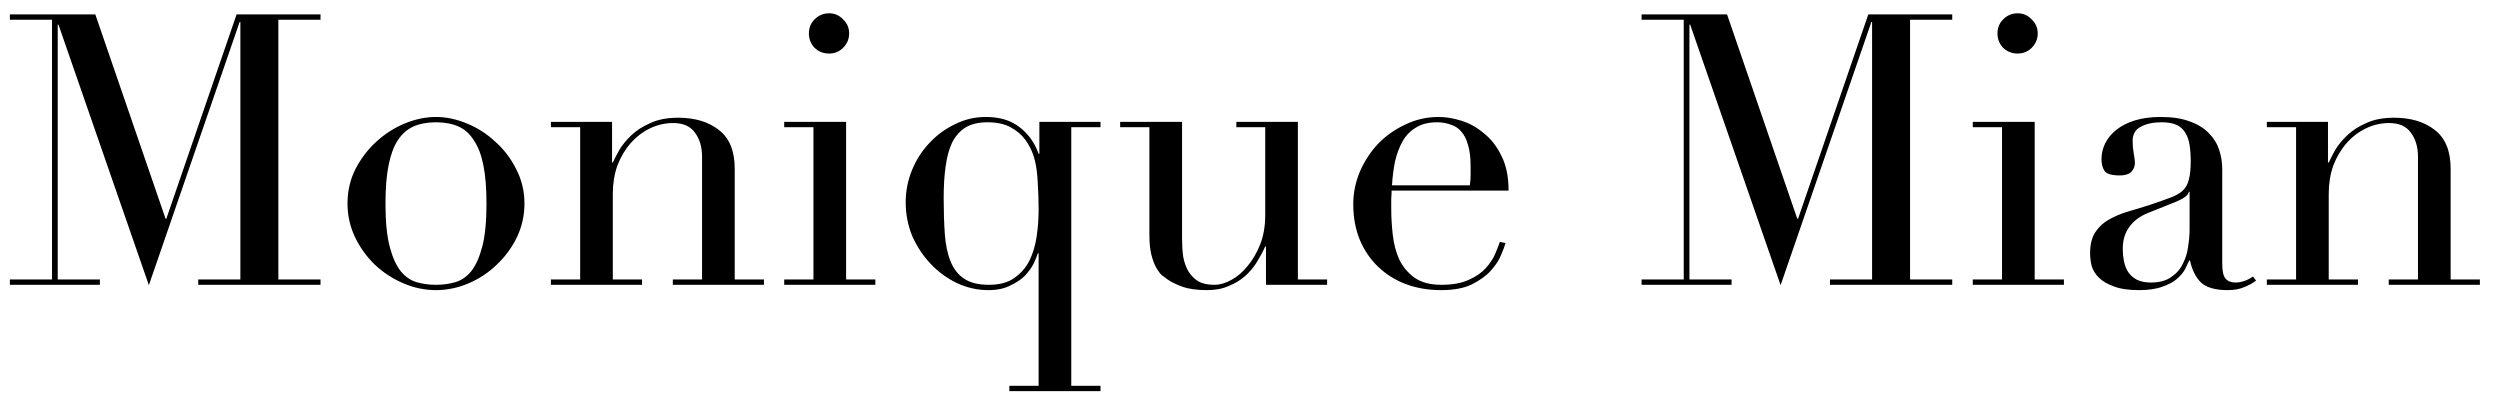 <?xml version="1.0" encoding="UTF-8"?> <svg xmlns="http://www.w3.org/2000/svg" width="79" height="13" viewBox="0 0 79 13" fill="none"><path d="M0.312 8.832H1.644V0.624H0.312V0.456H3.012L5.232 6.912H5.256L7.476 0.456H10.128V0.624H8.796V8.832H10.128V9H6.264V8.832H7.596V0.696H7.572L4.704 9.012L1.848 0.78H1.824V8.832H3.156V9H0.312V8.832ZM12.181 6.432C12.181 7 12.225 7.452 12.313 7.788C12.401 8.124 12.517 8.384 12.661 8.568C12.805 8.744 12.973 8.86 13.165 8.916C13.357 8.972 13.561 9 13.777 9C13.993 9 14.197 8.972 14.389 8.916C14.581 8.86 14.749 8.744 14.893 8.568C15.037 8.384 15.153 8.124 15.241 7.788C15.329 7.452 15.373 7 15.373 6.432C15.373 5.952 15.341 5.552 15.277 5.232C15.213 4.904 15.113 4.64 14.977 4.44C14.849 4.232 14.685 4.084 14.485 3.996C14.285 3.908 14.049 3.864 13.777 3.864C13.505 3.864 13.269 3.908 13.069 3.996C12.869 4.084 12.701 4.232 12.565 4.44C12.437 4.64 12.341 4.904 12.277 5.232C12.213 5.552 12.181 5.952 12.181 6.432ZM10.981 6.432C10.981 6.04 11.065 5.676 11.233 5.34C11.409 5.004 11.629 4.716 11.893 4.476C12.165 4.228 12.465 4.036 12.793 3.9C13.129 3.764 13.457 3.696 13.777 3.696C14.097 3.696 14.421 3.764 14.749 3.9C15.085 4.036 15.385 4.228 15.649 4.476C15.921 4.716 16.141 5.004 16.309 5.34C16.485 5.676 16.573 6.04 16.573 6.432C16.573 6.808 16.493 7.164 16.333 7.5C16.173 7.828 15.961 8.116 15.697 8.364C15.441 8.612 15.145 8.808 14.809 8.952C14.473 9.096 14.129 9.168 13.777 9.168C13.425 9.168 13.081 9.096 12.745 8.952C12.409 8.808 12.109 8.612 11.845 8.364C11.589 8.116 11.381 7.828 11.221 7.5C11.061 7.164 10.981 6.808 10.981 6.432ZM17.409 8.832H18.333V4.02H17.409V3.852H19.341V5.136H19.365C19.413 5.032 19.481 4.9 19.569 4.74C19.665 4.58 19.793 4.424 19.953 4.272C20.113 4.12 20.313 3.992 20.553 3.888C20.793 3.776 21.085 3.72 21.429 3.72C21.957 3.72 22.385 3.848 22.713 4.104C23.049 4.36 23.217 4.768 23.217 5.328V8.832H24.141V9H21.261V8.832H22.185V4.956C22.185 4.644 22.109 4.388 21.957 4.188C21.813 3.988 21.585 3.888 21.273 3.888C21.017 3.888 20.773 3.944 20.541 4.056C20.309 4.168 20.105 4.324 19.929 4.524C19.753 4.724 19.613 4.96 19.509 5.232C19.413 5.504 19.365 5.8 19.365 6.12V8.832H20.289V9H17.409V8.832ZM25.561 1.056C25.561 0.88 25.621 0.732 25.741 0.612C25.869 0.484 26.021 0.42 26.197 0.42C26.373 0.42 26.521 0.484 26.641 0.612C26.769 0.732 26.833 0.88 26.833 1.056C26.833 1.232 26.769 1.384 26.641 1.512C26.521 1.632 26.373 1.692 26.197 1.692C26.021 1.692 25.869 1.632 25.741 1.512C25.621 1.384 25.561 1.232 25.561 1.056ZM24.781 8.832H25.705V4.02H24.781V3.852H26.737V8.832H27.661V9H24.781V8.832ZM29.82 6.252C29.82 6.668 29.832 7.048 29.856 7.392C29.88 7.728 29.94 8.016 30.036 8.256C30.132 8.496 30.276 8.68 30.468 8.808C30.66 8.936 30.92 9 31.248 9C31.584 9 31.852 8.928 32.052 8.784C32.26 8.64 32.42 8.456 32.532 8.232C32.644 8 32.72 7.744 32.76 7.464C32.8 7.184 32.82 6.912 32.82 6.648C32.82 6.336 32.812 6.068 32.796 5.844C32.788 5.612 32.768 5.408 32.736 5.232C32.704 5.056 32.66 4.904 32.604 4.776C32.548 4.648 32.48 4.528 32.4 4.416C32.28 4.256 32.124 4.124 31.932 4.02C31.74 3.916 31.496 3.864 31.2 3.864C30.92 3.864 30.688 3.92 30.504 4.032C30.328 4.144 30.188 4.304 30.084 4.512C29.988 4.72 29.92 4.972 29.88 5.268C29.84 5.556 29.82 5.884 29.82 6.252ZM31.896 12.192H32.82V8.004H32.796C32.772 8.084 32.728 8.192 32.664 8.328C32.6 8.456 32.508 8.584 32.388 8.712C32.268 8.832 32.112 8.936 31.92 9.024C31.736 9.12 31.508 9.168 31.236 9.168C30.884 9.168 30.548 9.092 30.228 8.94C29.916 8.788 29.64 8.584 29.4 8.328C29.16 8.072 28.968 7.78 28.824 7.452C28.688 7.116 28.62 6.764 28.62 6.396C28.62 6.036 28.688 5.692 28.824 5.364C28.96 5.036 29.144 4.752 29.376 4.512C29.608 4.264 29.876 4.068 30.18 3.924C30.484 3.772 30.808 3.696 31.152 3.696C31.592 3.696 31.948 3.804 32.22 4.02C32.5 4.236 32.7 4.516 32.82 4.86H32.844V3.852H34.776V4.02H33.852V12.192H34.776V12.36H31.896V12.192ZM41.937 9H40.005V7.788H39.981C39.909 7.948 39.821 8.112 39.717 8.28C39.621 8.44 39.497 8.588 39.345 8.724C39.201 8.852 39.029 8.956 38.829 9.036C38.637 9.124 38.409 9.168 38.145 9.168C37.825 9.168 37.565 9.132 37.365 9.06C37.165 8.988 37.009 8.912 36.897 8.832C36.841 8.792 36.777 8.744 36.705 8.688C36.641 8.624 36.581 8.54 36.525 8.436C36.469 8.332 36.421 8.2 36.381 8.04C36.341 7.872 36.321 7.668 36.321 7.428V4.02H35.397V3.852H37.353V7.536C37.353 7.744 37.365 7.936 37.389 8.112C37.421 8.288 37.477 8.444 37.557 8.58C37.637 8.708 37.741 8.812 37.869 8.892C37.997 8.964 38.165 9 38.373 9C38.549 9 38.729 8.948 38.913 8.844C39.105 8.74 39.277 8.592 39.429 8.4C39.589 8.208 39.721 7.98 39.825 7.716C39.929 7.444 39.981 7.14 39.981 6.804V4.02H39.069V3.852H41.013V8.832H41.937V9ZM46.447 5.856C46.463 5.744 46.471 5.64 46.471 5.544C46.471 5.448 46.471 5.348 46.471 5.244C46.471 4.972 46.443 4.748 46.387 4.572C46.339 4.396 46.267 4.256 46.171 4.152C46.083 4.048 45.971 3.976 45.835 3.936C45.707 3.888 45.567 3.864 45.415 3.864C45.143 3.864 44.919 3.92 44.743 4.032C44.567 4.136 44.427 4.28 44.323 4.464C44.219 4.648 44.139 4.86 44.083 5.1C44.035 5.34 44.003 5.592 43.987 5.856H46.447ZM43.975 6.024C43.975 6.104 43.971 6.188 43.963 6.276C43.963 6.356 43.963 6.46 43.963 6.588C43.963 6.852 43.979 7.128 44.011 7.416C44.043 7.704 44.111 7.964 44.215 8.196C44.327 8.428 44.487 8.62 44.695 8.772C44.911 8.924 45.195 9 45.547 9C45.899 9 46.187 8.948 46.411 8.844C46.643 8.74 46.823 8.616 46.951 8.472C47.087 8.32 47.187 8.168 47.251 8.016C47.315 7.864 47.363 7.74 47.395 7.644L47.575 7.68C47.551 7.768 47.503 7.896 47.431 8.064C47.367 8.224 47.259 8.388 47.107 8.556C46.963 8.716 46.763 8.86 46.507 8.988C46.259 9.108 45.935 9.168 45.535 9.168C45.135 9.168 44.763 9.104 44.419 8.976C44.083 8.848 43.791 8.664 43.543 8.424C43.295 8.184 43.103 7.9 42.967 7.572C42.831 7.236 42.763 6.864 42.763 6.456C42.763 6.104 42.831 5.764 42.967 5.436C43.111 5.1 43.303 4.804 43.543 4.548C43.791 4.292 44.079 4.088 44.407 3.936C44.735 3.776 45.087 3.696 45.463 3.696C45.687 3.696 45.927 3.736 46.183 3.816C46.439 3.896 46.675 4.028 46.891 4.212C47.115 4.388 47.299 4.624 47.443 4.92C47.595 5.216 47.671 5.584 47.671 6.024H43.975ZM51.874 8.832H53.206V0.624H51.874V0.456H54.575L56.794 6.912H56.819L59.038 0.456H61.691V0.624H60.358V8.832H61.691V9H57.827V8.832H59.158V0.696H59.135L56.267 9.012L53.41 0.78H53.386V8.832H54.718V9H51.874V8.832ZM63.12 1.056C63.12 0.88 63.18 0.732 63.3 0.612C63.428 0.484 63.58 0.42 63.756 0.42C63.932 0.42 64.08 0.484 64.2 0.612C64.328 0.732 64.392 0.88 64.392 1.056C64.392 1.232 64.328 1.384 64.2 1.512C64.08 1.632 63.932 1.692 63.756 1.692C63.58 1.692 63.428 1.632 63.3 1.512C63.18 1.384 63.12 1.232 63.12 1.056ZM62.34 8.832H63.264V4.02H62.34V3.852H64.296V8.832H65.22V9H62.34V8.832ZM69.191 6.06H69.167C69.151 6.164 69.019 6.268 68.771 6.372L67.871 6.732C67.615 6.836 67.419 6.984 67.283 7.176C67.147 7.36 67.079 7.592 67.079 7.872C67.079 7.992 67.091 8.116 67.115 8.244C67.139 8.372 67.183 8.488 67.247 8.592C67.311 8.688 67.399 8.768 67.511 8.832C67.631 8.896 67.783 8.928 67.967 8.928C68.231 8.928 68.443 8.872 68.603 8.76C68.771 8.648 68.895 8.508 68.975 8.34C69.063 8.172 69.119 7.992 69.143 7.8C69.175 7.6 69.191 7.42 69.191 7.26V6.06ZM71.291 8.868C71.187 8.948 71.063 9.016 70.919 9.072C70.775 9.136 70.599 9.168 70.391 9.168C70.007 9.168 69.727 9.088 69.551 8.928C69.383 8.76 69.267 8.528 69.203 8.232H69.179C69.147 8.304 69.103 8.396 69.047 8.508C68.991 8.612 68.903 8.716 68.783 8.82C68.671 8.916 68.519 8.996 68.327 9.06C68.135 9.132 67.891 9.168 67.595 9.168C67.259 9.168 66.991 9.128 66.791 9.048C66.591 8.976 66.435 8.884 66.323 8.772C66.211 8.66 66.135 8.536 66.095 8.4C66.063 8.256 66.047 8.124 66.047 8.004C66.047 7.724 66.103 7.5 66.215 7.332C66.327 7.164 66.471 7.032 66.647 6.936C66.831 6.832 67.031 6.748 67.247 6.684C67.471 6.62 67.695 6.552 67.919 6.48C68.183 6.392 68.399 6.316 68.567 6.252C68.743 6.188 68.879 6.112 68.975 6.024C69.071 5.928 69.135 5.812 69.167 5.676C69.207 5.532 69.227 5.34 69.227 5.1C69.227 4.908 69.215 4.736 69.191 4.584C69.167 4.432 69.123 4.304 69.059 4.2C68.995 4.088 68.903 4.004 68.783 3.948C68.663 3.892 68.503 3.864 68.303 3.864C68.039 3.864 67.819 3.912 67.643 4.008C67.475 4.096 67.391 4.244 67.391 4.452C67.391 4.588 67.403 4.724 67.427 4.86C67.451 4.988 67.463 5.084 67.463 5.148C67.463 5.26 67.423 5.356 67.343 5.436C67.263 5.508 67.147 5.544 66.995 5.544C66.731 5.544 66.567 5.496 66.503 5.4C66.439 5.304 66.407 5.18 66.407 5.028C66.407 4.852 66.447 4.684 66.527 4.524C66.607 4.364 66.723 4.224 66.875 4.104C67.035 3.976 67.231 3.876 67.463 3.804C67.703 3.732 67.975 3.696 68.279 3.696C68.647 3.696 68.955 3.744 69.203 3.84C69.451 3.928 69.651 4.052 69.803 4.212C69.955 4.364 70.063 4.54 70.127 4.74C70.191 4.932 70.223 5.136 70.223 5.352V8.34C70.223 8.572 70.259 8.728 70.331 8.808C70.403 8.888 70.507 8.928 70.643 8.928C70.731 8.928 70.823 8.912 70.919 8.88C71.015 8.848 71.107 8.8 71.195 8.736L71.291 8.868ZM71.632 8.832H72.556V4.02H71.632V3.852H73.564V5.136H73.588C73.636 5.032 73.704 4.9 73.792 4.74C73.888 4.58 74.016 4.424 74.176 4.272C74.336 4.12 74.536 3.992 74.776 3.888C75.016 3.776 75.308 3.72 75.652 3.72C76.18 3.72 76.608 3.848 76.936 4.104C77.272 4.36 77.44 4.768 77.44 5.328V8.832H78.364V9H75.484V8.832H76.408V4.956C76.408 4.644 76.332 4.388 76.18 4.188C76.036 3.988 75.808 3.888 75.496 3.888C75.24 3.888 74.996 3.944 74.764 4.056C74.532 4.168 74.328 4.324 74.152 4.524C73.976 4.724 73.836 4.96 73.732 5.232C73.636 5.504 73.588 5.8 73.588 6.12V8.832H74.512V9H71.632V8.832Z" fill="black"></path></svg> 